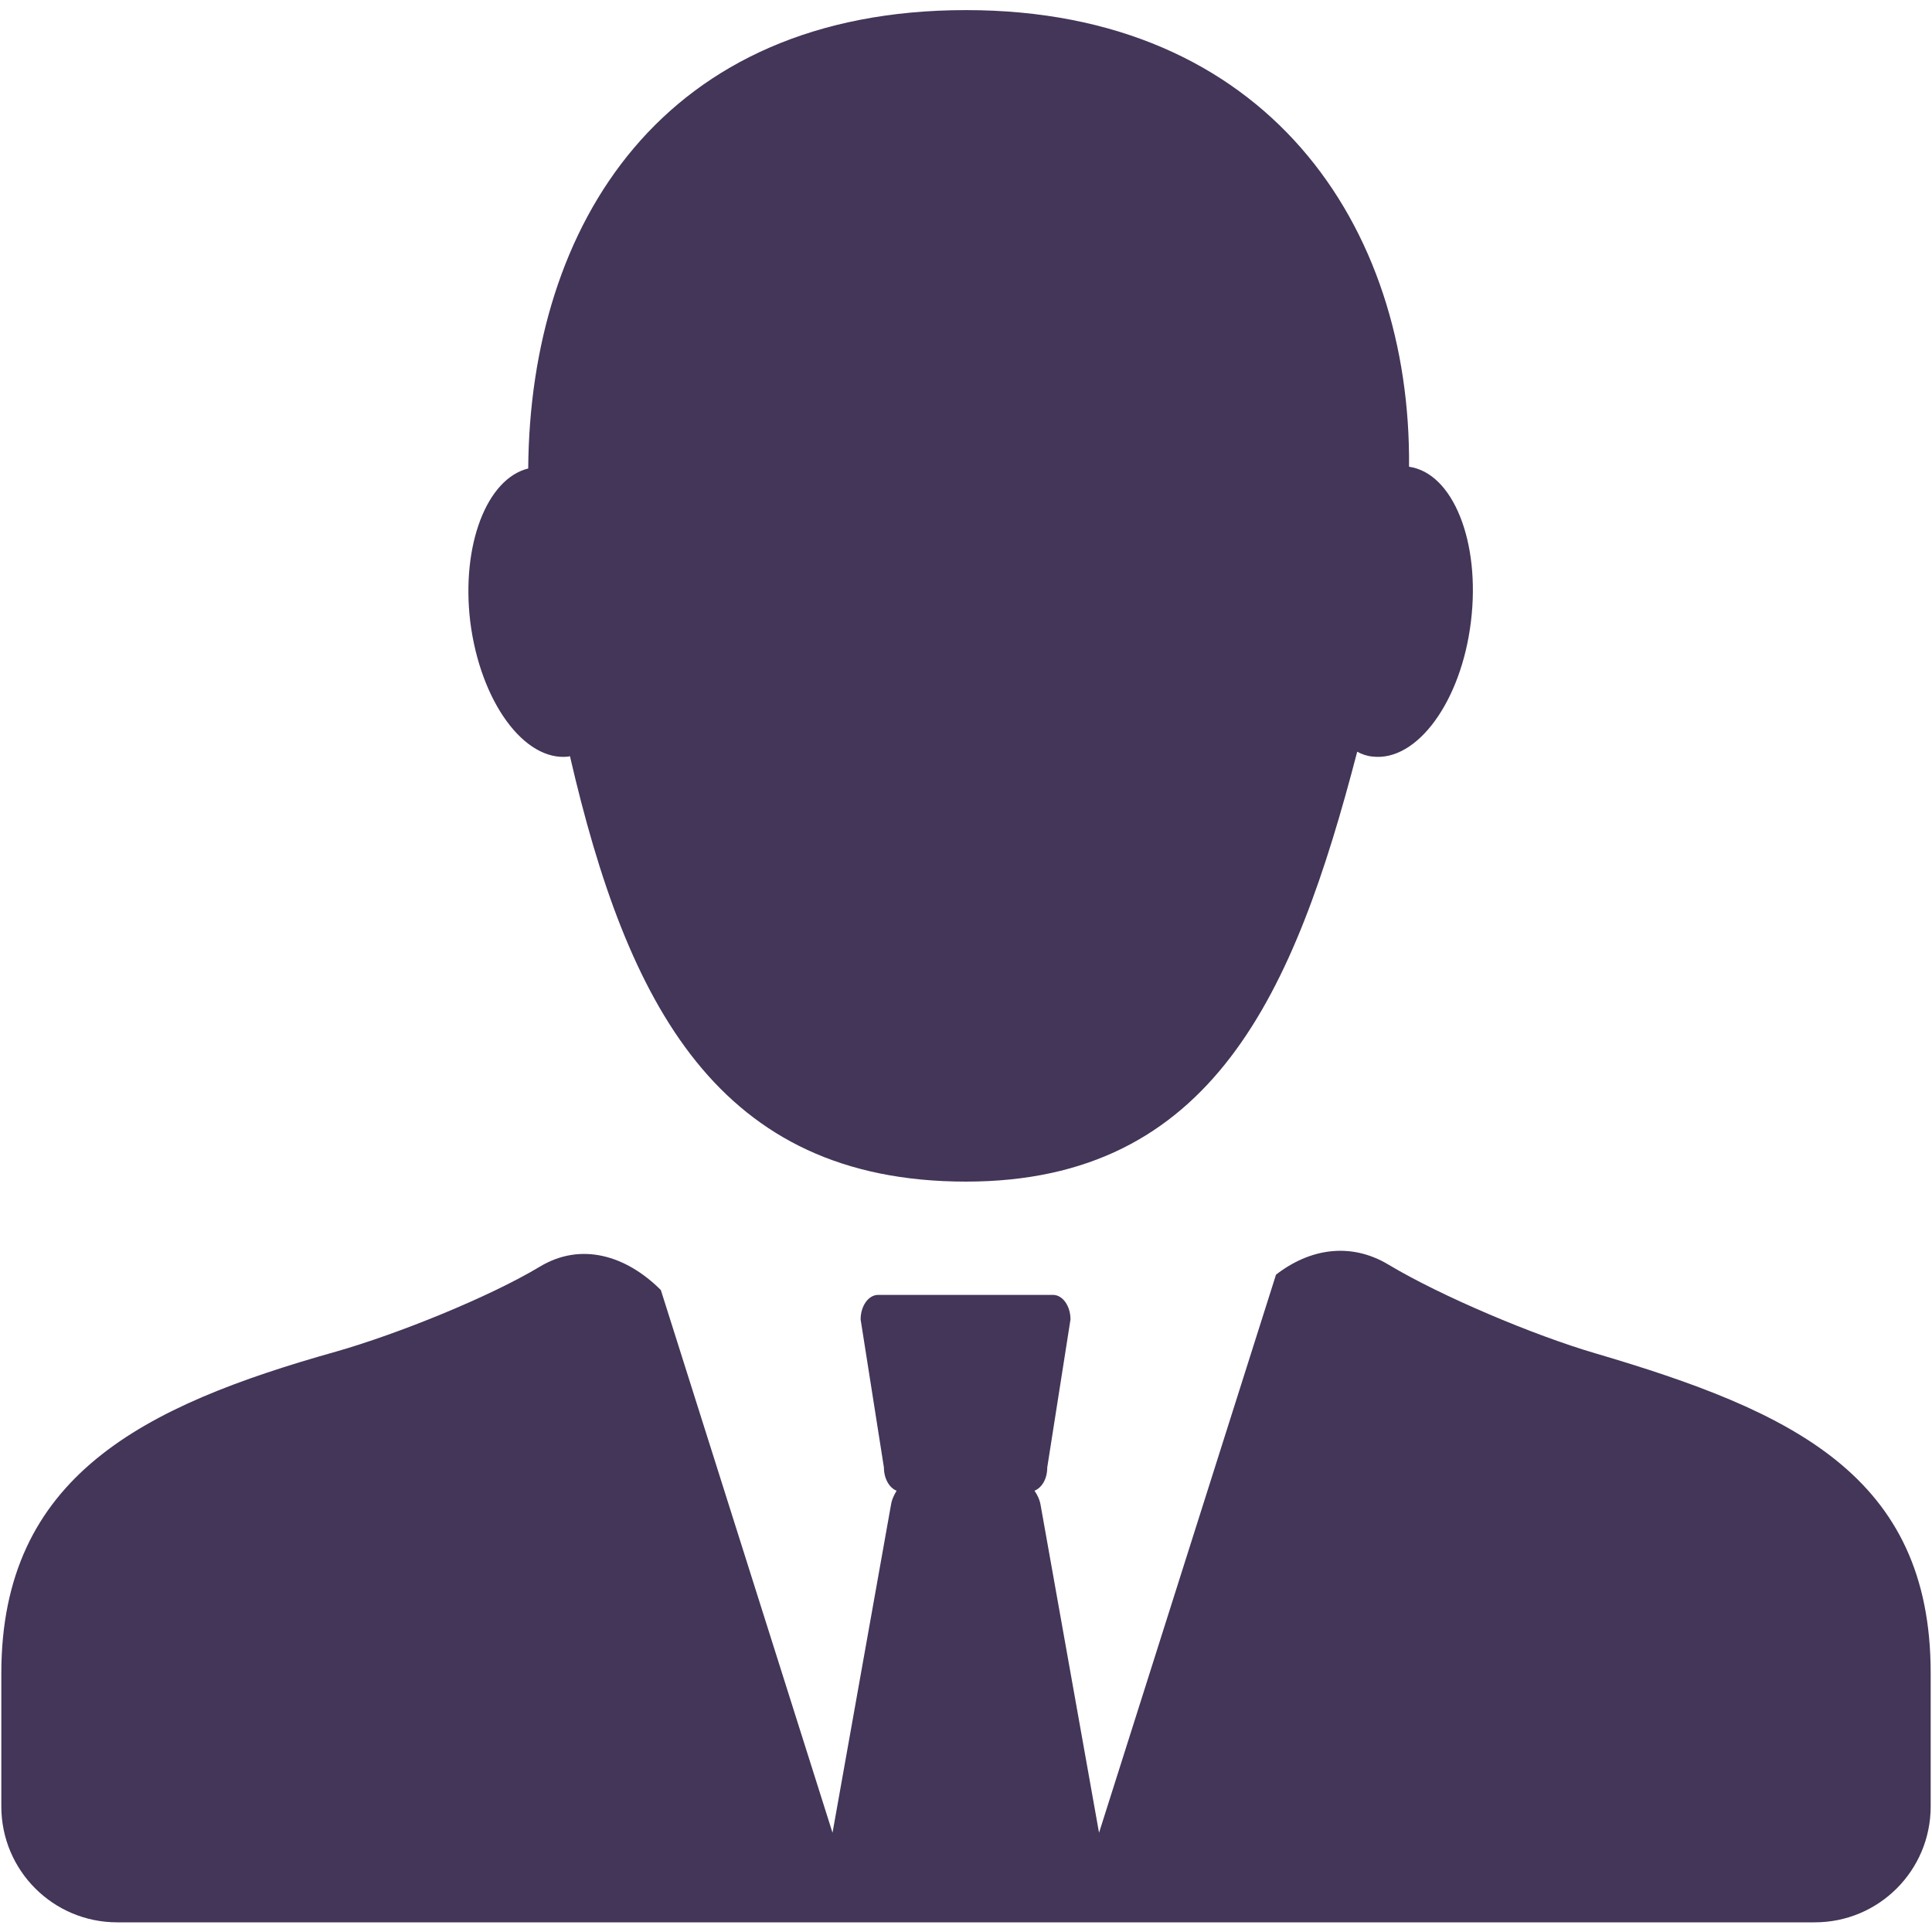 <svg width="57" height="57" viewBox="0 0 57 57" fill="none" xmlns="http://www.w3.org/2000/svg">
<path d="M16.776 22.321C16.789 22.321 16.802 22.308 16.815 22.308C18.499 29.601 21.168 34.861 28.5 34.861C35.781 34.861 38.19 29.29 40.042 22.178C40.185 22.256 40.34 22.308 40.496 22.321C41.804 22.476 43.113 20.701 43.398 18.331C43.683 15.986 42.867 13.952 41.571 13.771C41.636 6.659 37.374 0.298 28.5 0.298C19.548 0.298 15.636 6.633 15.584 13.822C14.367 14.12 13.602 16.076 13.874 18.343C14.172 20.701 15.468 22.476 16.776 22.321ZM47.064 39.926C45.25 39.395 42.517 38.242 40.962 37.309C39.835 36.635 38.63 36.843 37.646 37.607L32.425 54.072L30.702 44.408C30.676 44.253 30.612 44.11 30.521 43.981C30.741 43.89 30.897 43.631 30.897 43.294L31.583 38.928C31.583 38.527 31.35 38.203 31.065 38.203H25.909C25.624 38.203 25.391 38.527 25.391 38.928L26.078 43.294C26.078 43.631 26.246 43.903 26.453 43.981C26.375 44.11 26.311 44.24 26.285 44.408L24.562 54.072L19.497 38.06C18.473 37.037 17.139 36.635 15.921 37.374C14.431 38.268 11.737 39.356 9.923 39.874C4.21 41.48 0.039 43.553 0.039 49.37V53.295C0.039 55.186 1.568 56.715 3.459 56.715H53.541C55.432 56.715 56.961 55.186 56.961 53.295V49.357C56.961 43.527 52.867 41.636 47.064 39.926Z" fill="#433659"/>
</svg>
